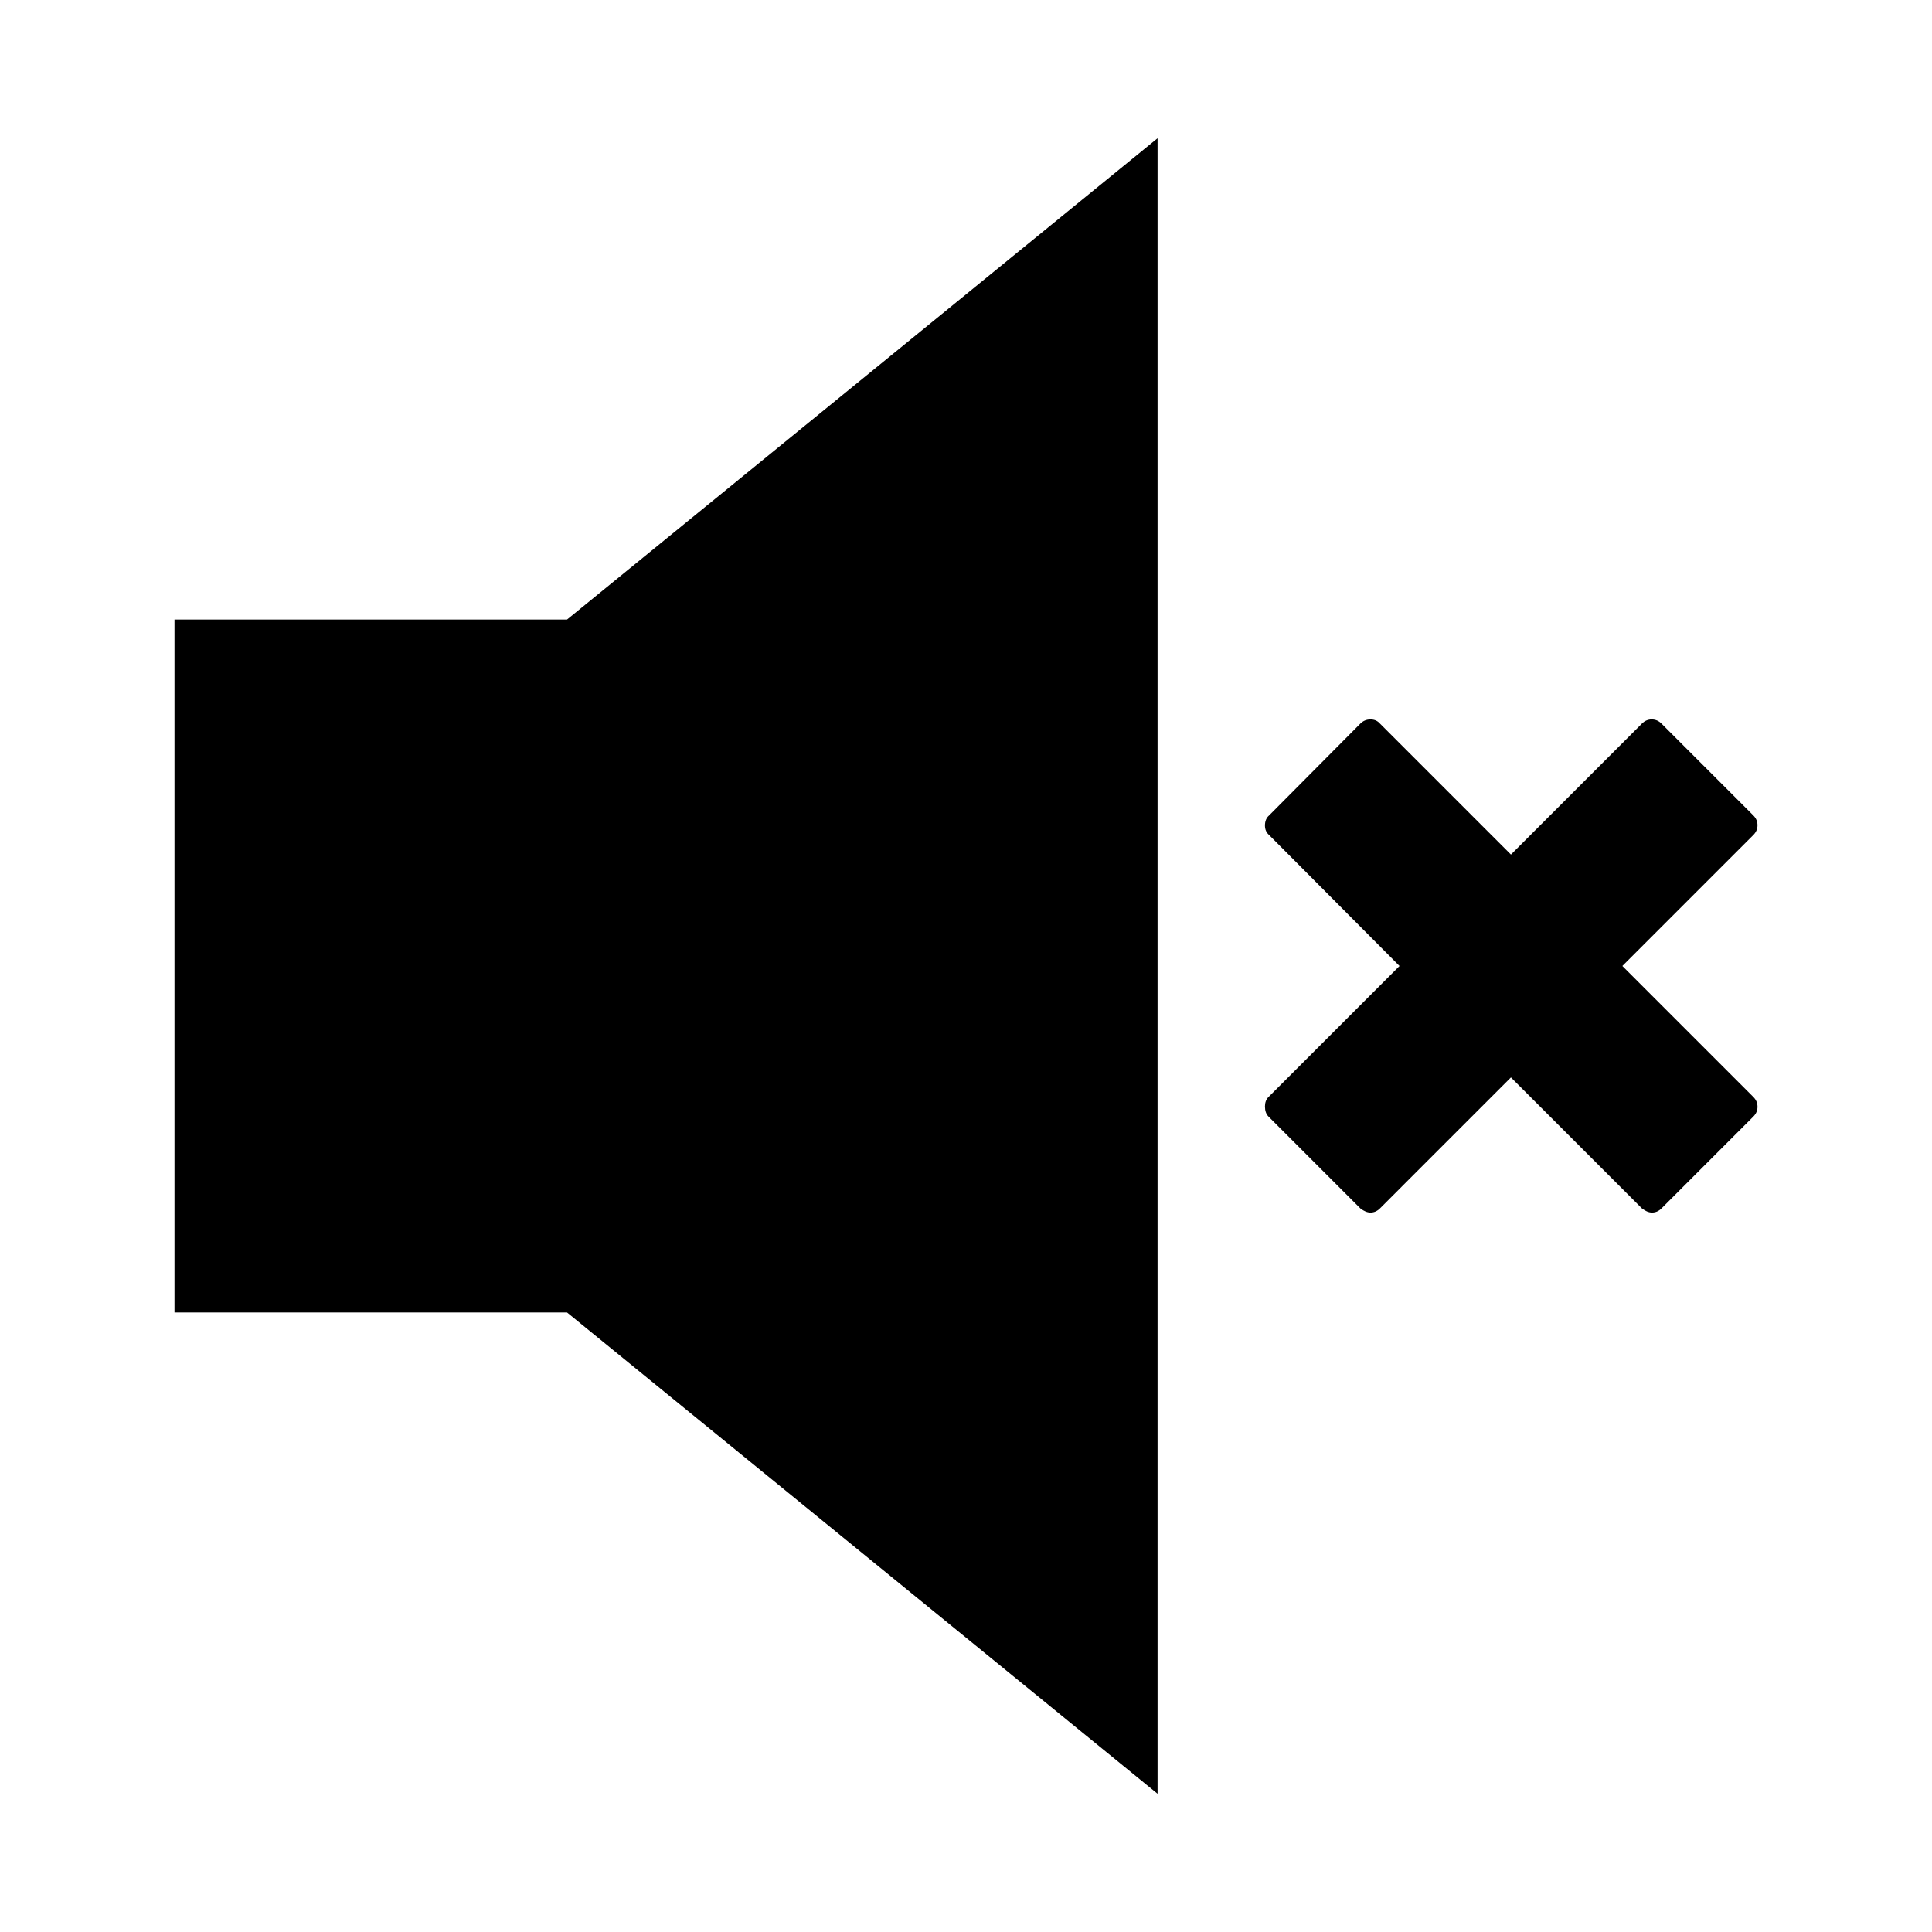 <?xml version="1.0" encoding="utf-8"?>
<!-- Generator: Adobe Illustrator 16.0.0, SVG Export Plug-In . SVG Version: 6.00 Build 0)  -->
<!DOCTYPE svg PUBLIC "-//W3C//DTD SVG 1.1//EN" "http://www.w3.org/Graphics/SVG/1.1/DTD/svg11.dtd">
<svg version="1.1"
	 id="svg2" xmlns:dc="http://purl.org/dc/elements/1.1/" xmlns:cc="http://creativecommons.org/ns#" xmlns:rdf="http://www.w3.org/1999/02/22-rdf-syntax-ns#" xmlns:svg="http://www.w3.org/2000/svg" xmlns:sodipodi="http://sodipodi.sourceforge.net/DTD/sodipodi-0.dtd" xmlns:inkscape="http://www.inkscape.org/namespaces/inkscape" sodipodi:docname="volume-off.svg" inkscape:version="0.48.4 r9939"
	 xmlns="http://www.w3.org/2000/svg" xmlns:xlink="http://www.w3.org/1999/xlink" x="0px" y="0px" width="1200px" height="1200px"
	 viewBox="0 0 1200 1200" enable-background="new 0 0 1200 1200" xml:space="preserve">
<path id="path25719" inkscape:connector-curvature="0" d="M1089.041,681.359c1.719,1.718,2.578,3.741,2.578,6.073
	c0,2.331-0.859,4.356-2.578,6.074l-57.062,57.063c-1.719,1.718-3.682,2.577-5.891,2.577c-1.963,0-4.049-0.859-6.258-2.577
	l-81.359-81.36l-81.359,81.36c-1.719,1.718-3.684,2.577-5.893,2.577c-1.963,0-4.049-0.859-6.258-2.577l-57.062-57.063
	c-1.475-1.473-2.209-3.559-2.209-6.259c0-2.454,0.734-4.417,2.209-5.89l81.359-81.36l-80.992-81.36
	c-1.719-1.473-2.576-3.436-2.576-5.89c0-2.7,0.857-4.786,2.576-6.259l56.693-57.063c1.719-1.718,3.805-2.577,6.26-2.577
	c2.453,0,4.418,0.859,5.891,2.577l81.359,81.36l81.359-81.36c1.719-1.718,3.744-2.577,6.074-2.577c2.332,0,4.355,0.859,6.074,2.577
	l57.062,57.063c1.719,1.718,2.578,3.743,2.578,6.074s-0.859,4.355-2.578,6.073l-81.357,81.362L1089.041,681.359z M108.381,384.805
	h243.817L718.982,85.865v1028.27L352.199,815.195H108.381V384.805z"/>
</svg>
